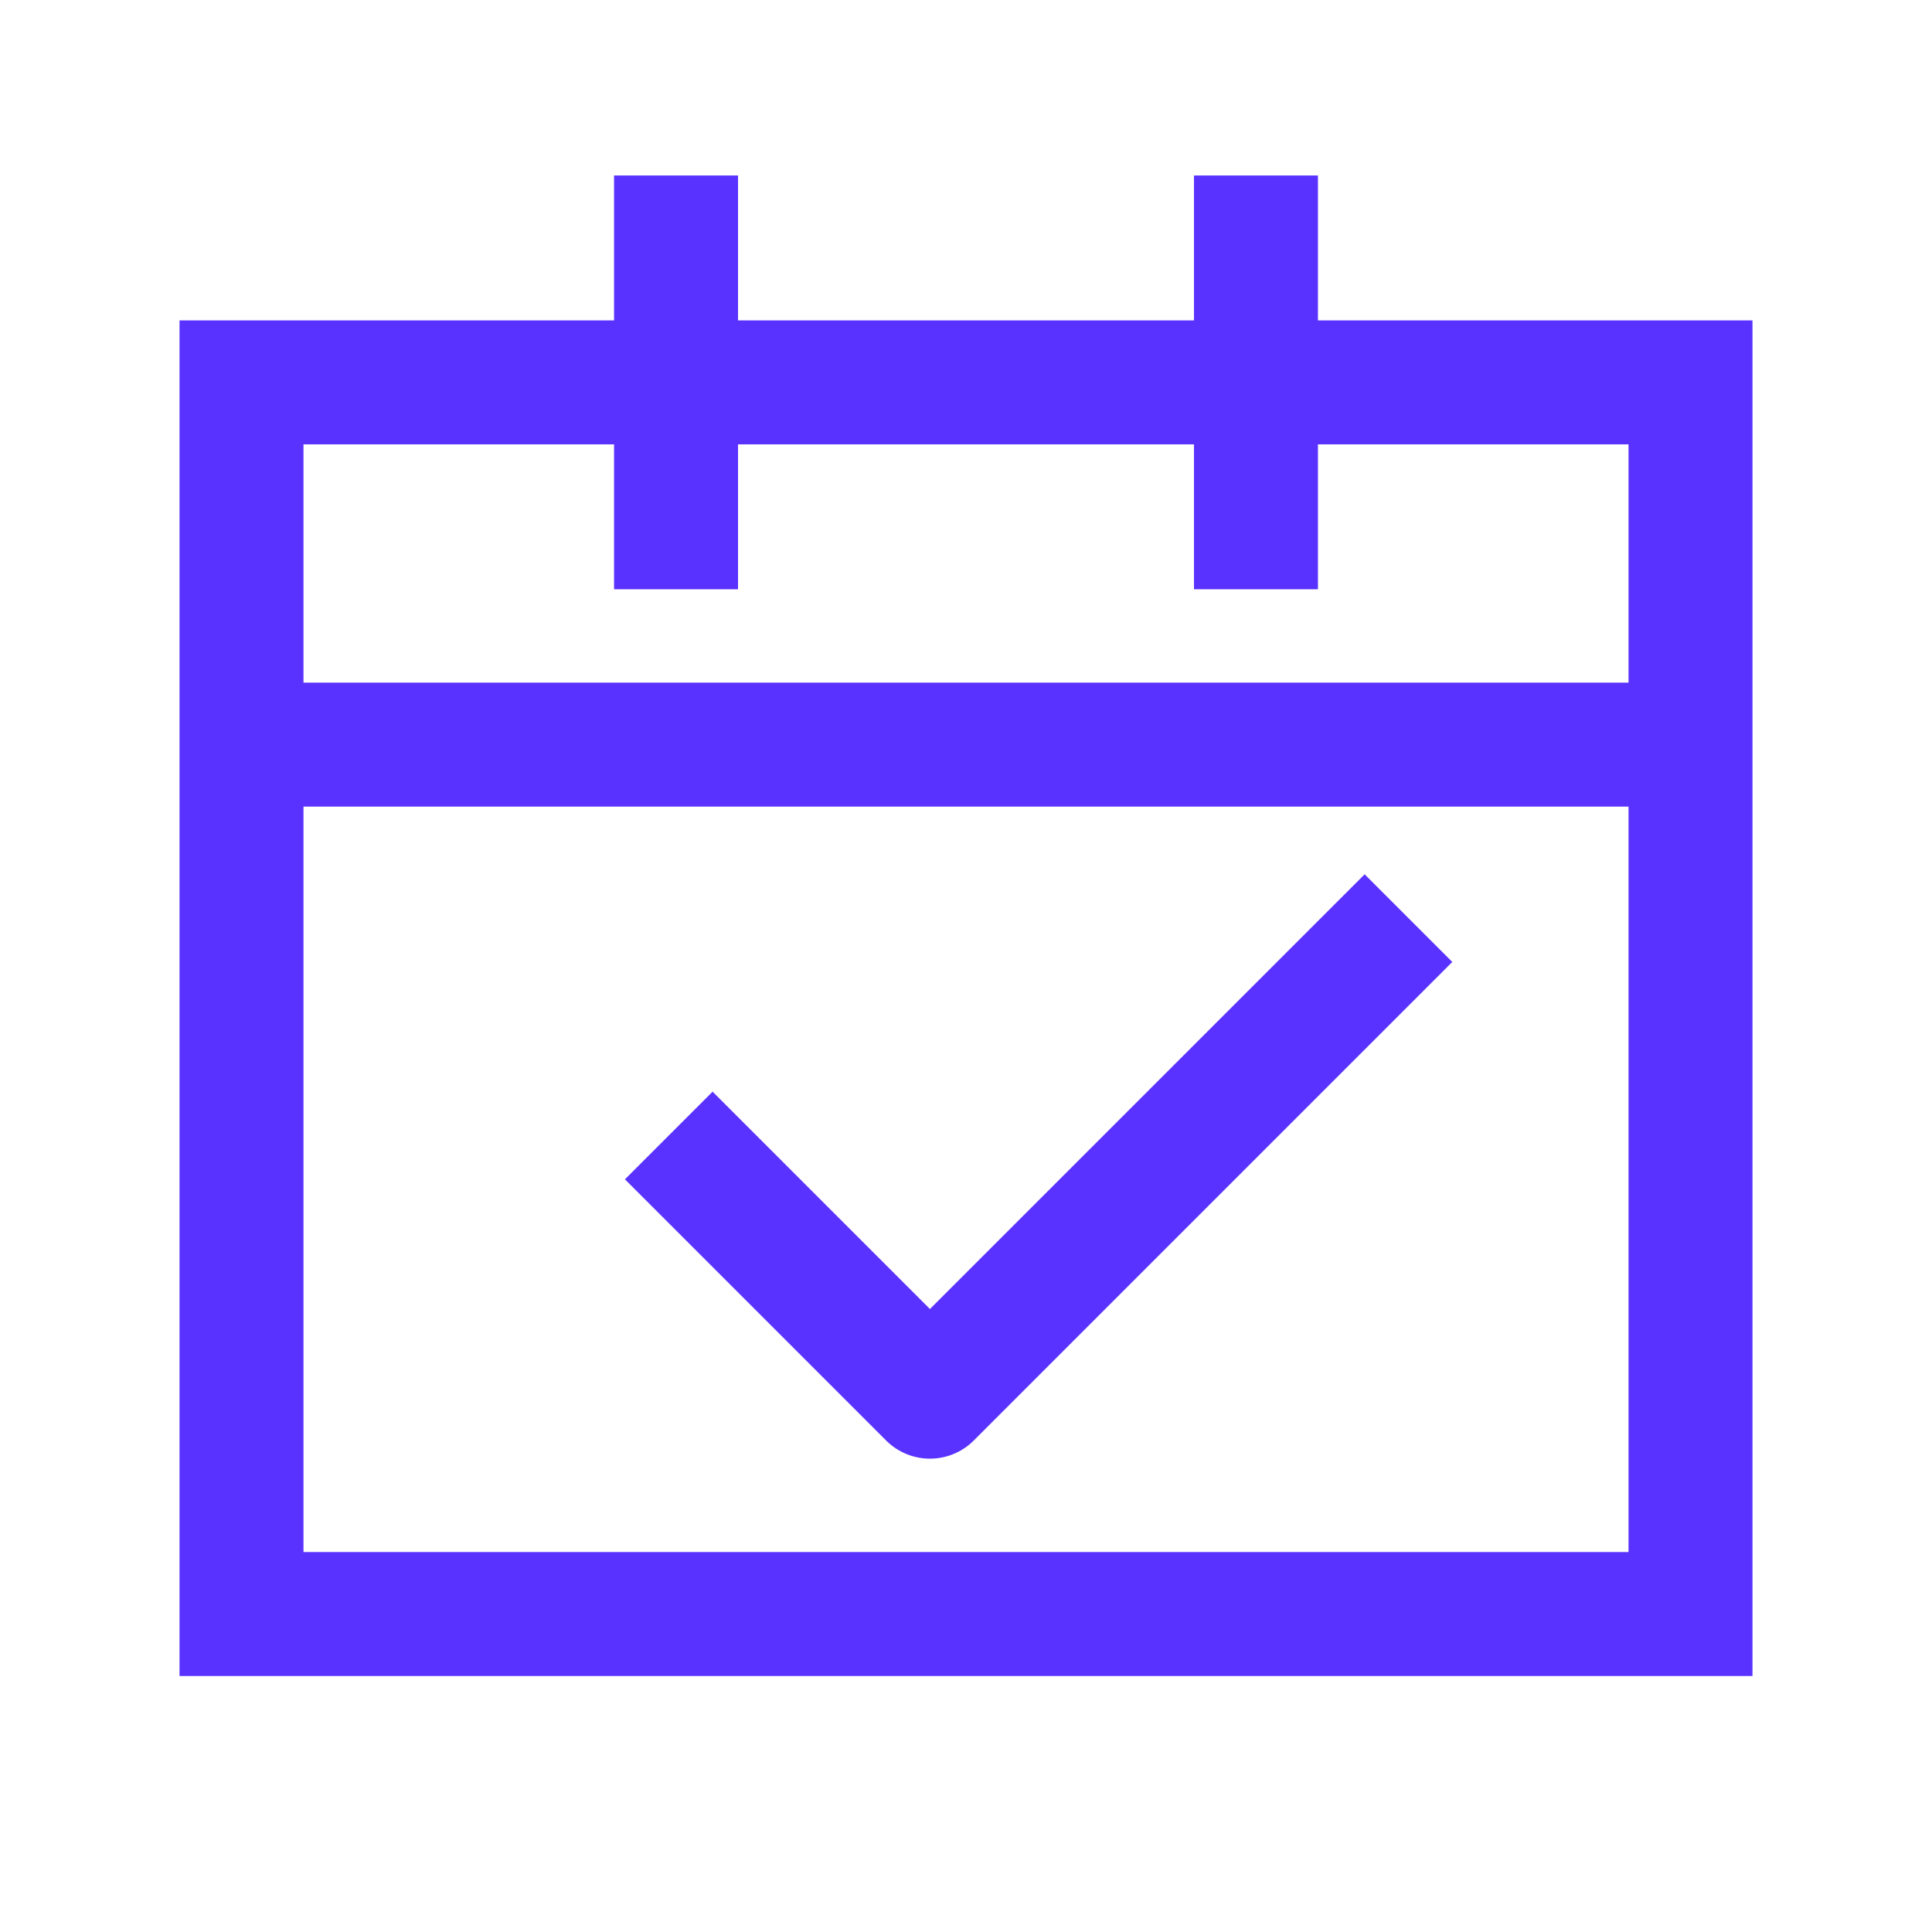 <svg width="24" height="24" viewBox="0 0 24 24" fill="none" xmlns="http://www.w3.org/2000/svg">
<g id="Frame">
<g id="Group 2036082532">
<path id="Vector" d="M8.852 14.65L11.552 17.35L16.952 11.95" stroke="#5A32FF" stroke-width="1.54" stroke-linecap="square" stroke-linejoin="round"/>
<path id="Vector_2" d="M8.398 2.95V6.55" stroke="#5A32FF" stroke-width="1.54" stroke-linecap="square"/>
<path id="Vector_3" d="M20.102 9.25L3.902 9.25" stroke="#5A32FF" stroke-width="1.54" stroke-linecap="square"/>
<path id="Vector_4" d="M15.602 2.95V6.55" stroke="#5A32FF" stroke-width="1.54" stroke-linecap="square"/>
<rect id="Rectangle 11116116" x="3" y="4.75" width="18" height="15.3" stroke="#5A32FF" stroke-width="1.54" stroke-linecap="square"/>
</g>
</g>
</svg>
